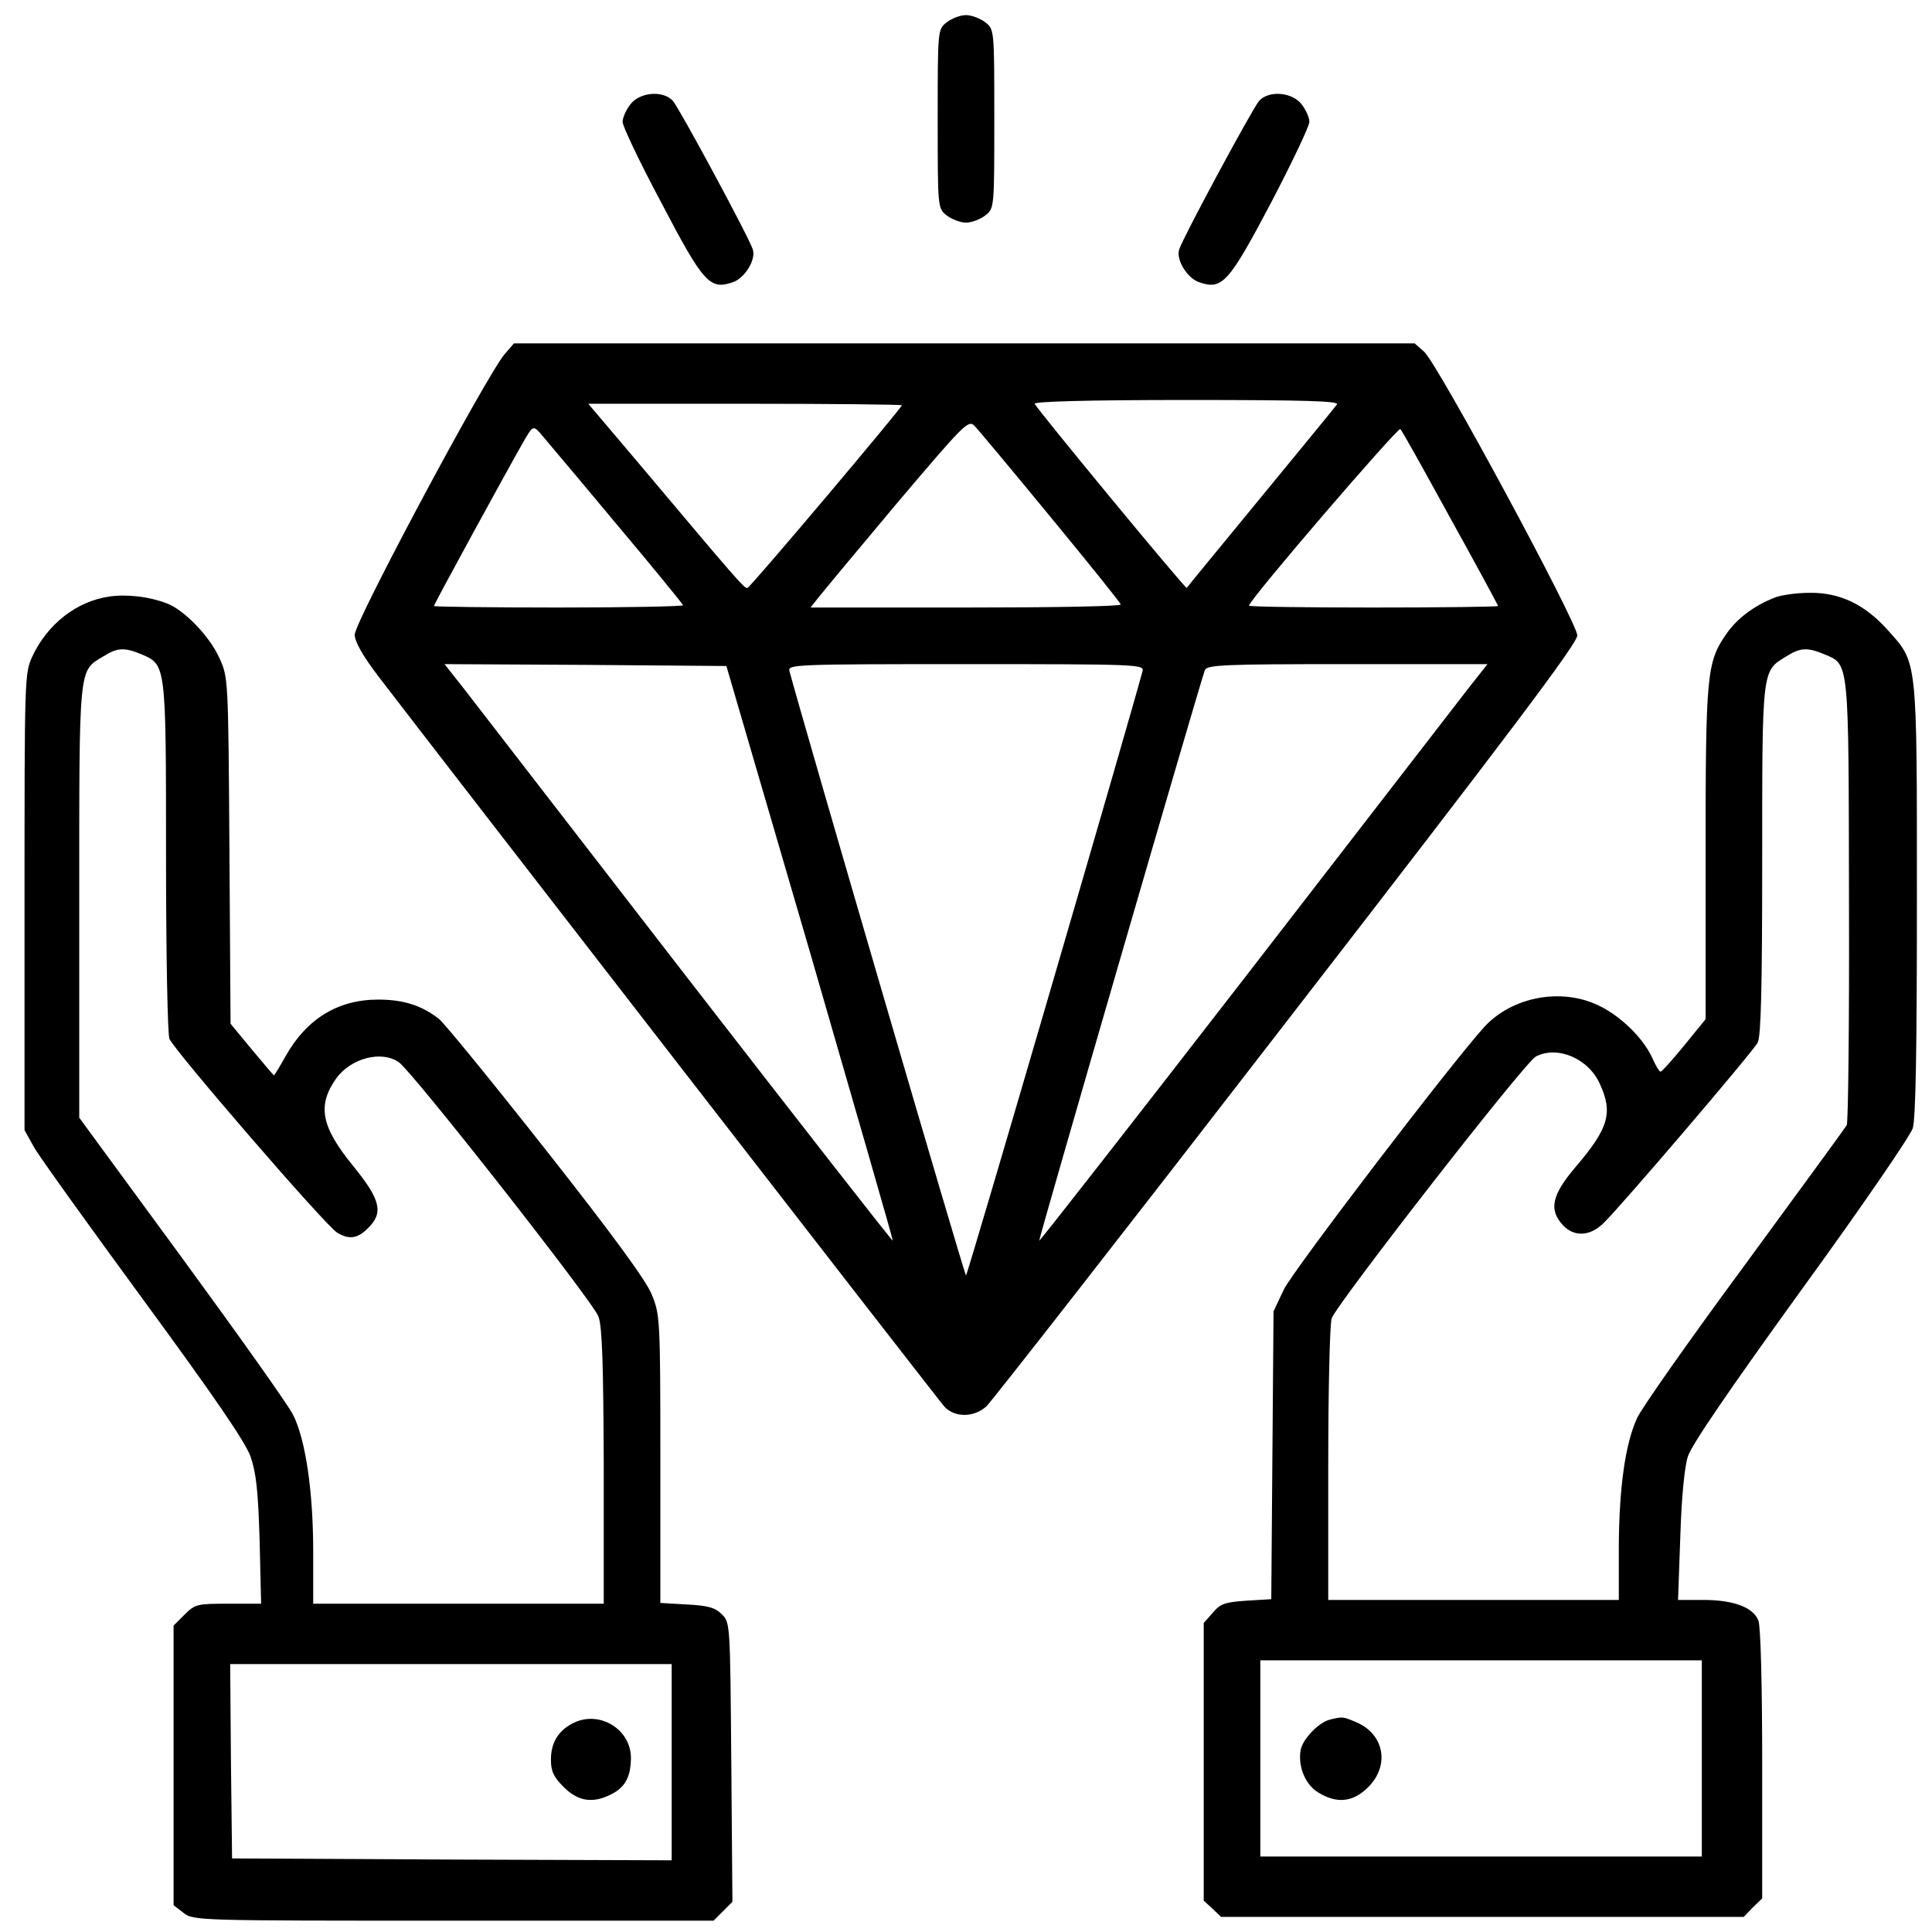 <?xml version="1.0" standalone="no"?>
<!DOCTYPE svg PUBLIC "-//W3C//DTD SVG 20010904//EN"
 "http://www.w3.org/TR/2001/REC-SVG-20010904/DTD/svg10.dtd">
<svg version="1.0" xmlns="http://www.w3.org/2000/svg"
 width="512pt" height="512pt" viewBox="0 0 512 512"
 preserveAspectRatio="xMidYMid meet">

<g transform="translate(0,512) scale(0.1,-0.1)"
fill="#000000" stroke="none">
<path d="M2509 5061 c-24 -19 -24 -19 -24 -256 0 -237 0 -237 24 -256 13 -10
36 -19 51 -19 15 0 38 9 51 19 24 19 24 19 24 256 0 237 0 237 -24 256 -13 10
-36 19 -51 19 -15 0 -38 -9 -51 -19z"/>
<path d="M1671 4844 c-12 -15 -21 -36 -21 -47 0 -12 46 -108 103 -215 111
-212 128 -231 189 -210 32 11 62 60 53 87 -9 30 -195 375 -212 394 -26 28 -87
23 -112 -9z"/>
<path d="M3337 4853 c-17 -19 -203 -364 -212 -394 -9 -27 21 -76 53 -87 61
-21 78 -2 190 210 56 107 102 204 102 215 0 11 -9 32 -21 47 -25 32 -86 37
-112 9z"/>
<path d="M1337 4181 c-50 -60 -397 -709 -397 -743 0 -18 21 -56 64 -112 169
-221 1481 -1914 1499 -1934 27 -29 78 -29 111 1 13 12 371 470 795 1019 592
765 771 1003 771 1024 0 34 -370 720 -406 752 l-25 22 -1194 0 -1193 0 -25
-29z m2206 -133 c-5 -7 -97 -119 -203 -248 -106 -129 -194 -236 -195 -238 -3
-4 -399 476 -403 488 -2 6 144 10 403 10 324 0 405 -3 398 -12z m-1153 -2 c0
-7 -400 -481 -409 -484 -8 -3 -28 21 -289 331 l-133 157 415 0 c229 0 416 -2
416 -4z m394 -296 c102 -124 186 -228 186 -232 0 -5 -185 -8 -411 -8 l-411 0
19 24 c10 13 104 126 208 250 178 210 191 224 207 208 9 -9 100 -118 202 -242z
m-1156 -12 c100 -119 182 -219 182 -222 0 -3 -148 -6 -330 -6 -181 0 -330 2
-330 4 0 5 193 358 237 435 24 42 26 43 43 25 9 -11 99 -117 198 -236z m2216
8 c70 -126 126 -230 126 -232 0 -2 -148 -4 -330 -4 -181 0 -330 2 -330 5 0 15
395 474 401 468 5 -5 64 -111 133 -237z m-1697 -1151 c121 -418 220 -761 219
-763 -2 -1 -248 314 -547 700 -299 387 -565 731 -592 766 l-49 62 373 -2 374
-3 222 -760z m881 747 c-34 -128 -464 -1602 -468 -1602 -4 0 -434 1474 -468
1602 -4 17 15 18 468 18 453 0 472 -1 468 -18z m865 -44 c-27 -35 -293 -379
-592 -766 -299 -386 -545 -701 -547 -700 -2 3 426 1478 439 1512 6 14 48 16
378 16 l371 0 -49 -62z"/>
<path d="M289 3539 c-87 -13 -163 -73 -203 -158 -21 -45 -21 -55 -21 -651 l0
-605 25 -45 c14 -25 145 -207 290 -405 187 -255 270 -376 284 -415 15 -44 20
-90 24 -222 l4 -168 -87 0 c-82 0 -88 -1 -116 -29 l-29 -29 0 -371 0 -370 26
-20 c26 -21 34 -21 716 -21 l689 0 25 25 25 25 -3 370 c-3 368 -3 370 -25 392
-18 18 -37 23 -93 26 l-70 4 0 382 c0 373 -1 382 -23 436 -15 37 -105 160
-280 382 -141 179 -269 336 -284 348 -46 36 -95 51 -161 51 -106 0 -189 -51
-244 -148 -16 -29 -31 -53 -32 -53 -1 0 -27 31 -58 68 l-57 69 -3 459 c-3 458
-3 459 -27 511 -25 56 -93 127 -139 144 -47 18 -106 25 -153 18z m86 -153 c65
-28 65 -24 65 -535 0 -257 4 -470 9 -484 12 -30 416 -498 445 -514 32 -19 54
-15 81 12 42 41 34 75 -39 165 -85 104 -96 160 -45 232 39 54 120 75 166 43
37 -26 515 -635 529 -674 10 -27 13 -127 14 -398 l0 -363 -385 0 -385 0 0 139
c0 158 -20 295 -53 361 -12 25 -145 212 -295 417 l-272 371 0 572 c0 630 -2
611 63 650 38 24 56 25 102 6z m1405 -2936 l0 -260 -582 2 -583 3 -3 258 -2
257 585 0 585 0 0 -260z"/>
<path d="M1524 556 c-42 -19 -64 -52 -64 -99 0 -31 7 -46 34 -73 38 -38 77
-44 126 -19 38 19 52 48 52 98 -1 73 -80 123 -148 93z"/>
<path d="M4705 3537 c-55 -21 -102 -56 -130 -97 -52 -75 -55 -106 -55 -583 l0
-438 -57 -70 c-31 -38 -59 -69 -62 -69 -4 0 -14 17 -23 38 -25 53 -85 111
-143 138 -99 47 -228 22 -301 -57 -86 -94 -509 -648 -532 -697 l-27 -57 -3
-381 -3 -382 -66 -4 c-57 -4 -69 -8 -89 -32 l-24 -27 0 -368 0 -368 23 -21 23
-22 693 0 692 0 24 25 25 24 0 355 c0 211 -4 365 -10 381 -13 35 -65 55 -146
55 l-67 0 6 168 c3 100 11 185 20 212 9 30 112 180 299 439 160 220 290 410
297 431 8 26 11 214 11 607 0 645 2 625 -78 714 -61 68 -127 99 -207 98 -33 0
-74 -6 -90 -12z m130 -151 c66 -28 64 -11 65 -655 1 -319 -2 -586 -6 -593 -4
-7 -127 -175 -272 -373 -146 -198 -274 -380 -284 -404 -31 -68 -47 -183 -48
-338 l0 -143 -385 0 -385 0 0 358 c0 196 4 371 9 388 10 34 511 678 541 694
57 30 140 -5 170 -73 35 -76 23 -117 -64 -219 -64 -75 -72 -114 -34 -155 29
-31 71 -30 107 5 43 41 396 454 409 479 9 16 12 151 12 483 0 509 -1 501 63
540 38 24 56 25 102 6z m-325 -2926 l0 -260 -585 0 -585 0 0 260 0 260 585 0
585 0 0 -260z"/>
<path d="M3525 563 c-30 -7 -72 -51 -78 -80 -8 -44 12 -92 46 -113 50 -31 93
-26 133 14 58 58 42 141 -32 172 -35 15 -36 15 -69 7z"/>
</g>
</svg>
